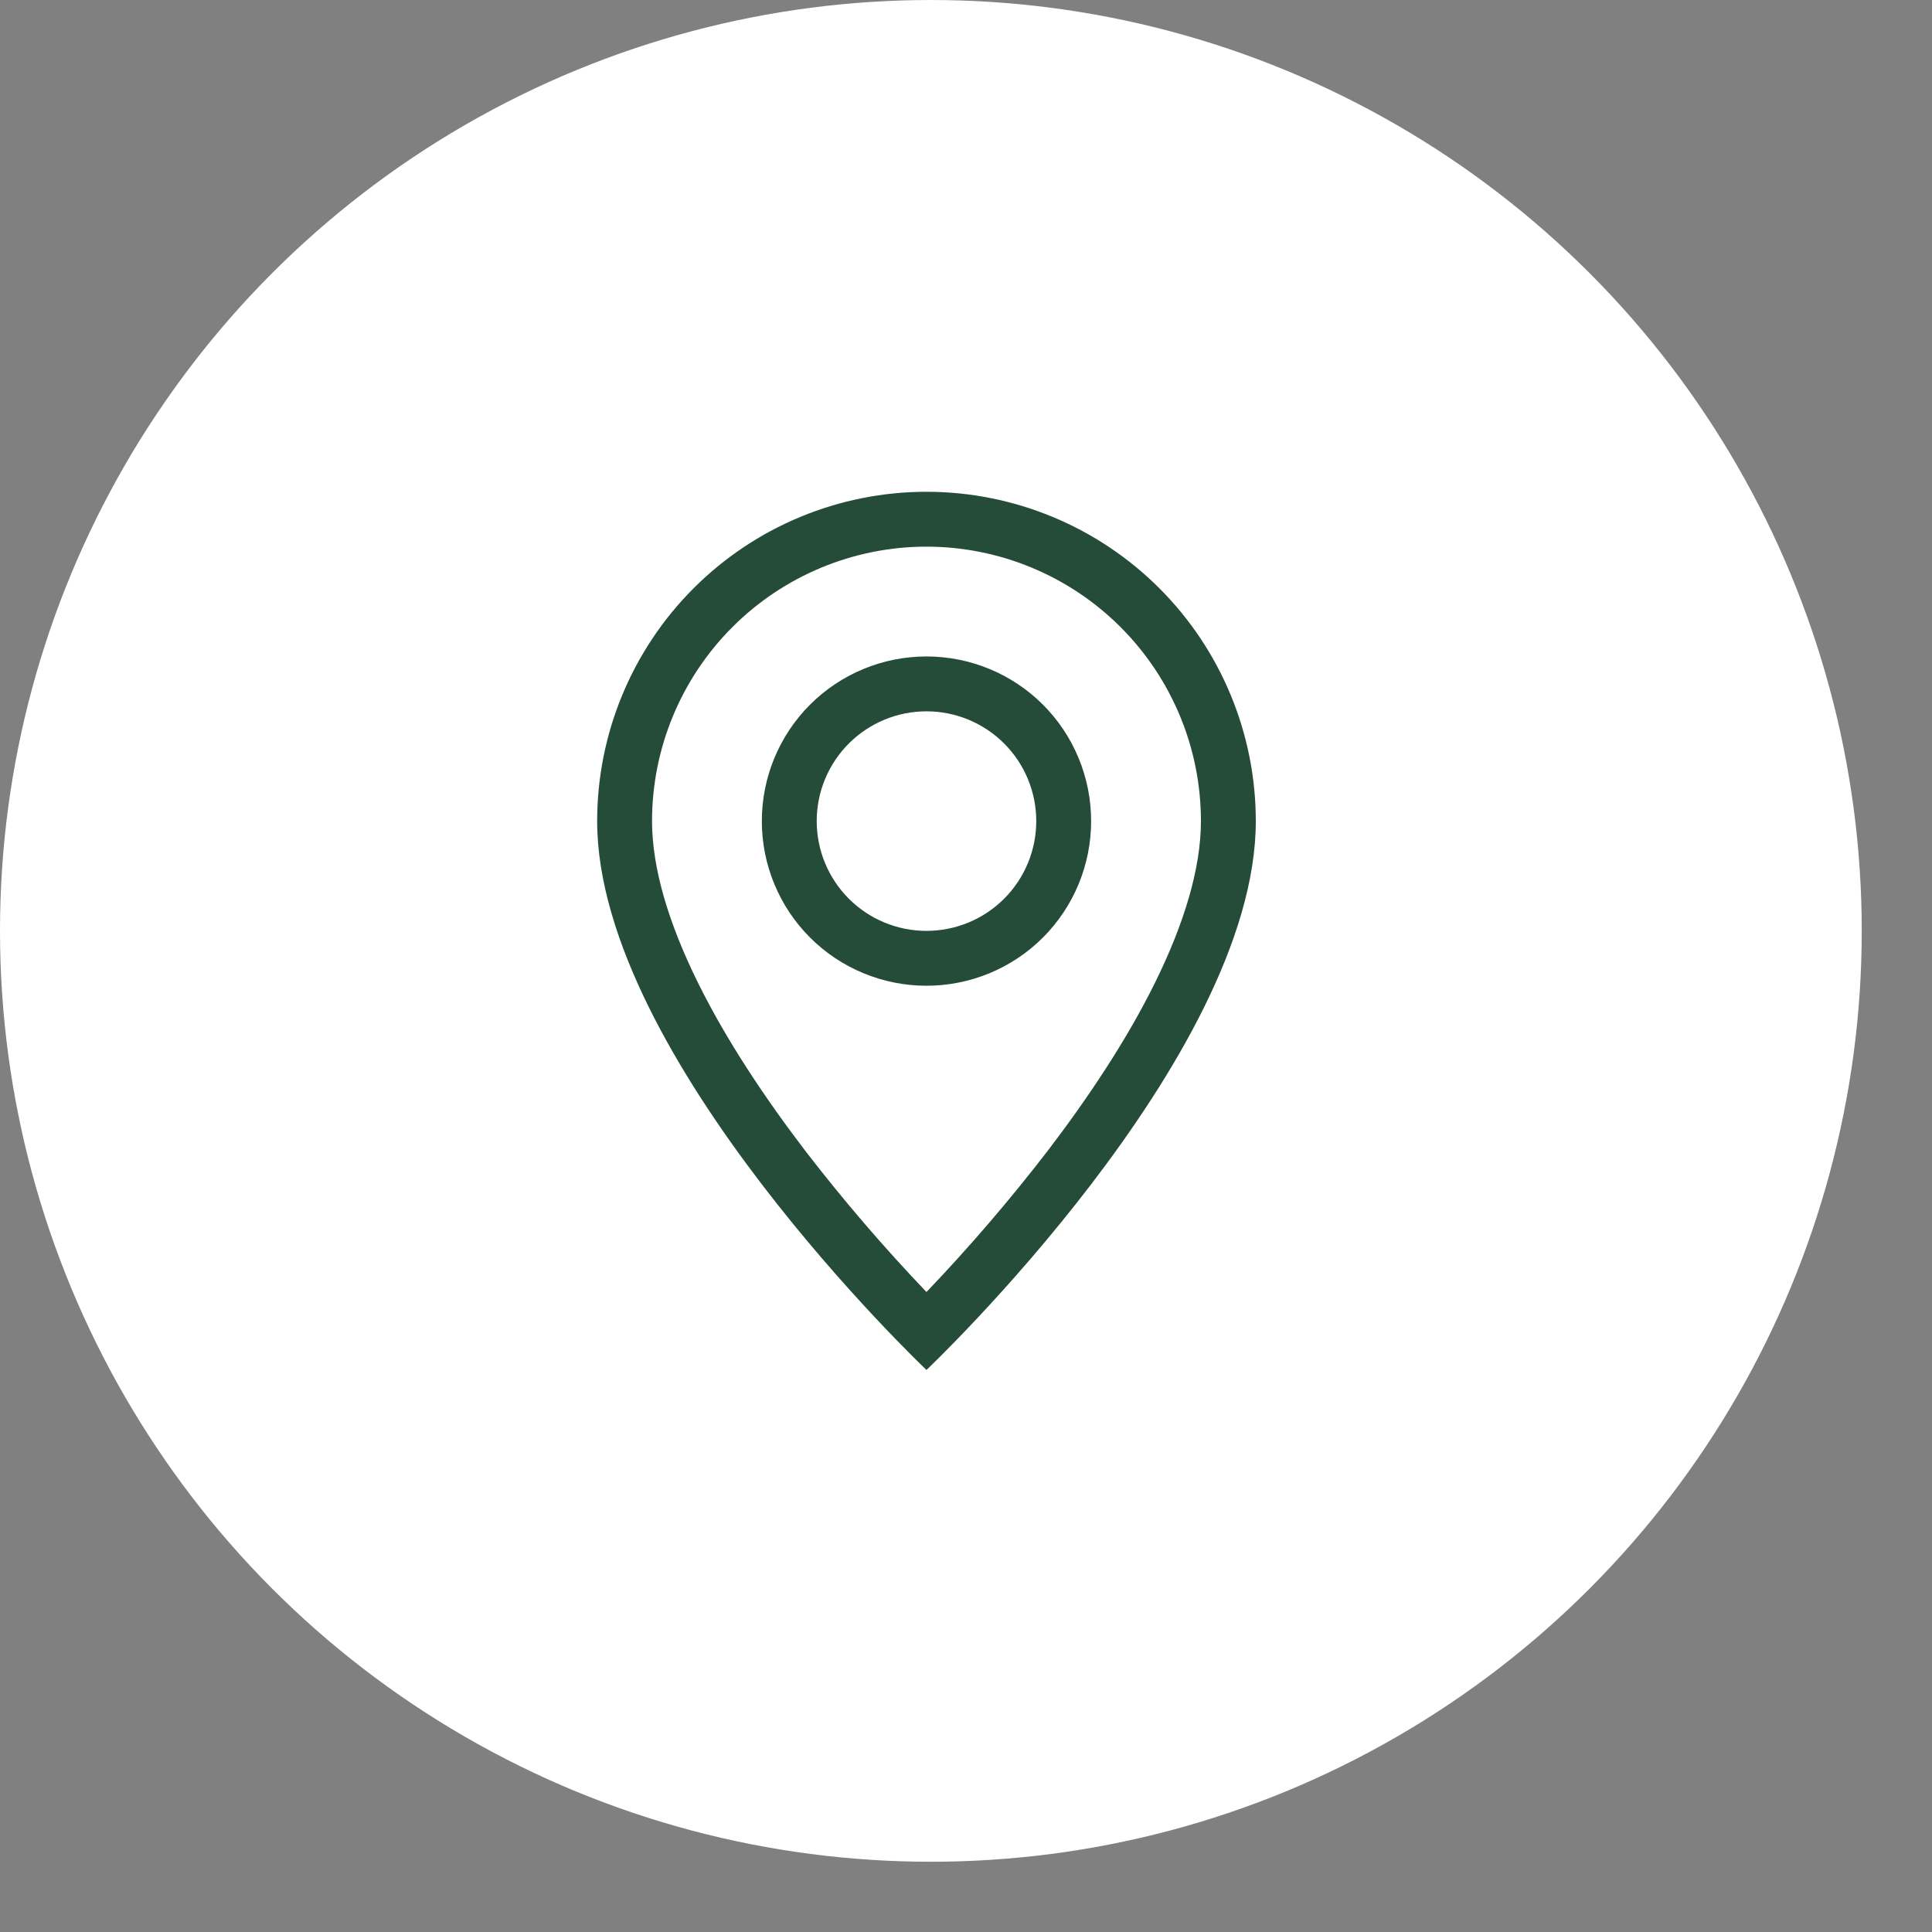 <?xml version="1.0" encoding="UTF-8"?> <svg xmlns="http://www.w3.org/2000/svg" width="55" height="55" viewBox="0 0 55 55" fill="none"><rect x="0" y="0" width="55" height="55" fill="#808080" stroke="none"/><circle cx="26.5" cy="26.5" r="26.5" fill="white"></circle><path d="M32.884 27.969C32.066 29.628 30.956 31.281 29.822 32.766C28.745 34.164 27.594 35.505 26.375 36.781C25.156 35.505 24.005 34.164 22.928 32.766C21.794 31.281 20.684 29.628 19.866 27.969C19.038 26.292 18.562 24.722 18.562 23.375C18.562 21.303 19.386 19.316 20.851 17.851C22.316 16.386 24.303 15.562 26.375 15.562C28.447 15.562 30.434 16.386 31.899 17.851C33.364 19.316 34.188 21.303 34.188 23.375C34.188 24.722 33.711 26.292 32.884 27.969ZM26.375 39C26.375 39 35.75 30.116 35.75 23.375C35.75 20.889 34.762 18.504 33.004 16.746C31.246 14.988 28.861 14 26.375 14C23.889 14 21.504 14.988 19.746 16.746C17.988 18.504 17 20.889 17 23.375C17 30.116 26.375 39 26.375 39Z" fill="#254C38"></path><path d="M26.375 26.5C25.546 26.5 24.751 26.171 24.165 25.585C23.579 24.999 23.25 24.204 23.25 23.375C23.25 22.546 23.579 21.751 24.165 21.165C24.751 20.579 25.546 20.25 26.375 20.25C27.204 20.25 27.999 20.579 28.585 21.165C29.171 21.751 29.5 22.546 29.5 23.375C29.5 24.204 29.171 24.999 28.585 25.585C27.999 26.171 27.204 26.5 26.375 26.5ZM26.375 28.062C27.618 28.062 28.811 27.569 29.69 26.69C30.569 25.811 31.062 24.618 31.062 23.375C31.062 22.132 30.569 20.939 29.69 20.06C28.811 19.181 27.618 18.688 26.375 18.688C25.132 18.688 23.939 19.181 23.06 20.06C22.181 20.939 21.688 22.132 21.688 23.375C21.688 24.618 22.181 25.811 23.06 26.69C23.939 27.569 25.132 28.062 26.375 28.062Z" fill="#254C38"></path></svg> 